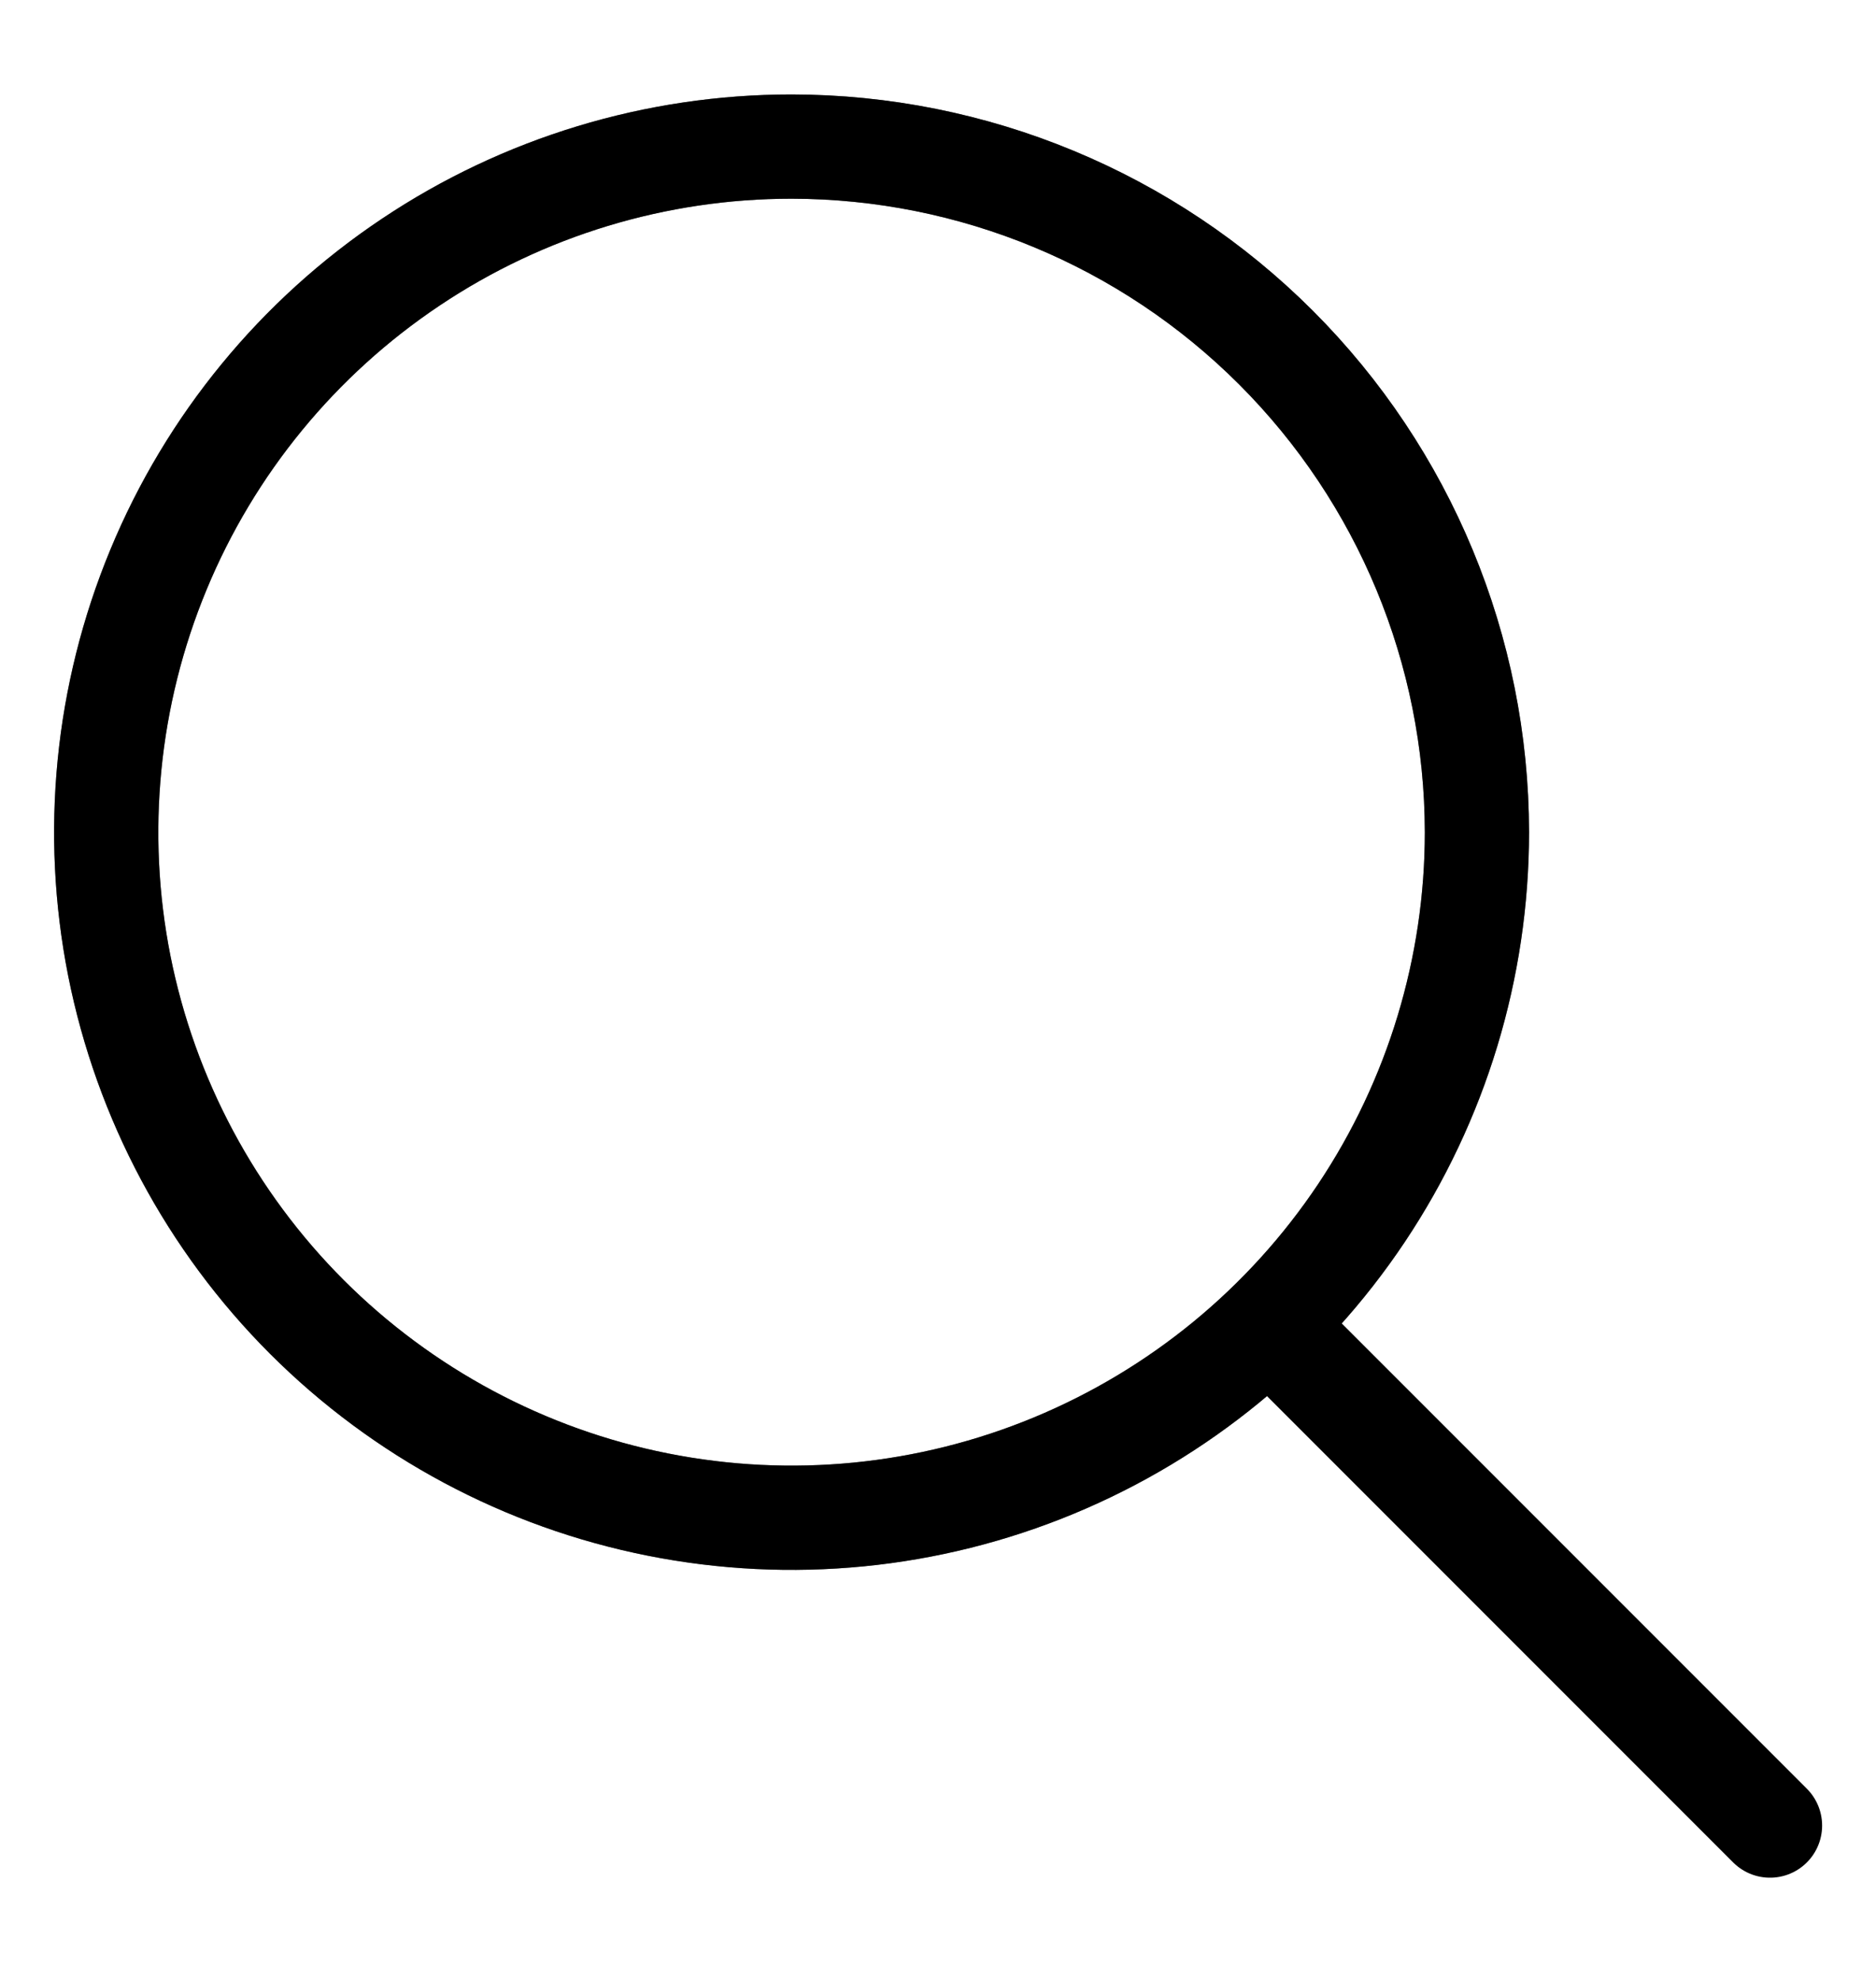 <svg width="18" height="19" viewBox="0 0 18 19" fill="none" xmlns="http://www.w3.org/2000/svg">
<path d="M7.595 1.406C6.294 1.406 5.023 1.791 3.942 2.514C2.86 3.237 2.017 4.264 1.52 5.465C1.022 6.667 0.892 7.989 1.145 9.265C1.399 10.54 2.025 11.712 2.945 12.632C3.865 13.551 5.037 14.178 6.312 14.431C7.588 14.685 8.91 14.555 10.112 14.057C11.313 13.559 12.34 12.717 13.063 11.635C13.785 10.554 14.171 9.282 14.171 7.982C14.169 6.238 13.476 4.567 12.243 3.334C11.01 2.101 9.339 1.408 7.595 1.406Z" stroke="#707070"/>
<path d="M7.595 1.406C6.294 1.406 5.023 1.791 3.942 2.514C2.86 3.237 2.017 4.264 1.52 5.465C1.022 6.667 0.892 7.989 1.145 9.265C1.399 10.54 2.025 11.712 2.945 12.632C3.865 13.551 5.037 14.178 6.312 14.431C7.588 14.685 8.91 14.555 10.112 14.057C11.313 13.559 12.34 12.717 13.063 11.635C13.785 10.554 14.171 9.282 14.171 7.982C14.169 6.238 13.476 4.567 12.243 3.334C11.01 2.101 9.339 1.408 7.595 1.406Z" stroke="black" stroke-miterlimit="10"/>
<path d="M12.269 12.796L16.983 17.51" stroke="black" stroke-linecap="round" stroke-linejoin="round"/>
</svg>
